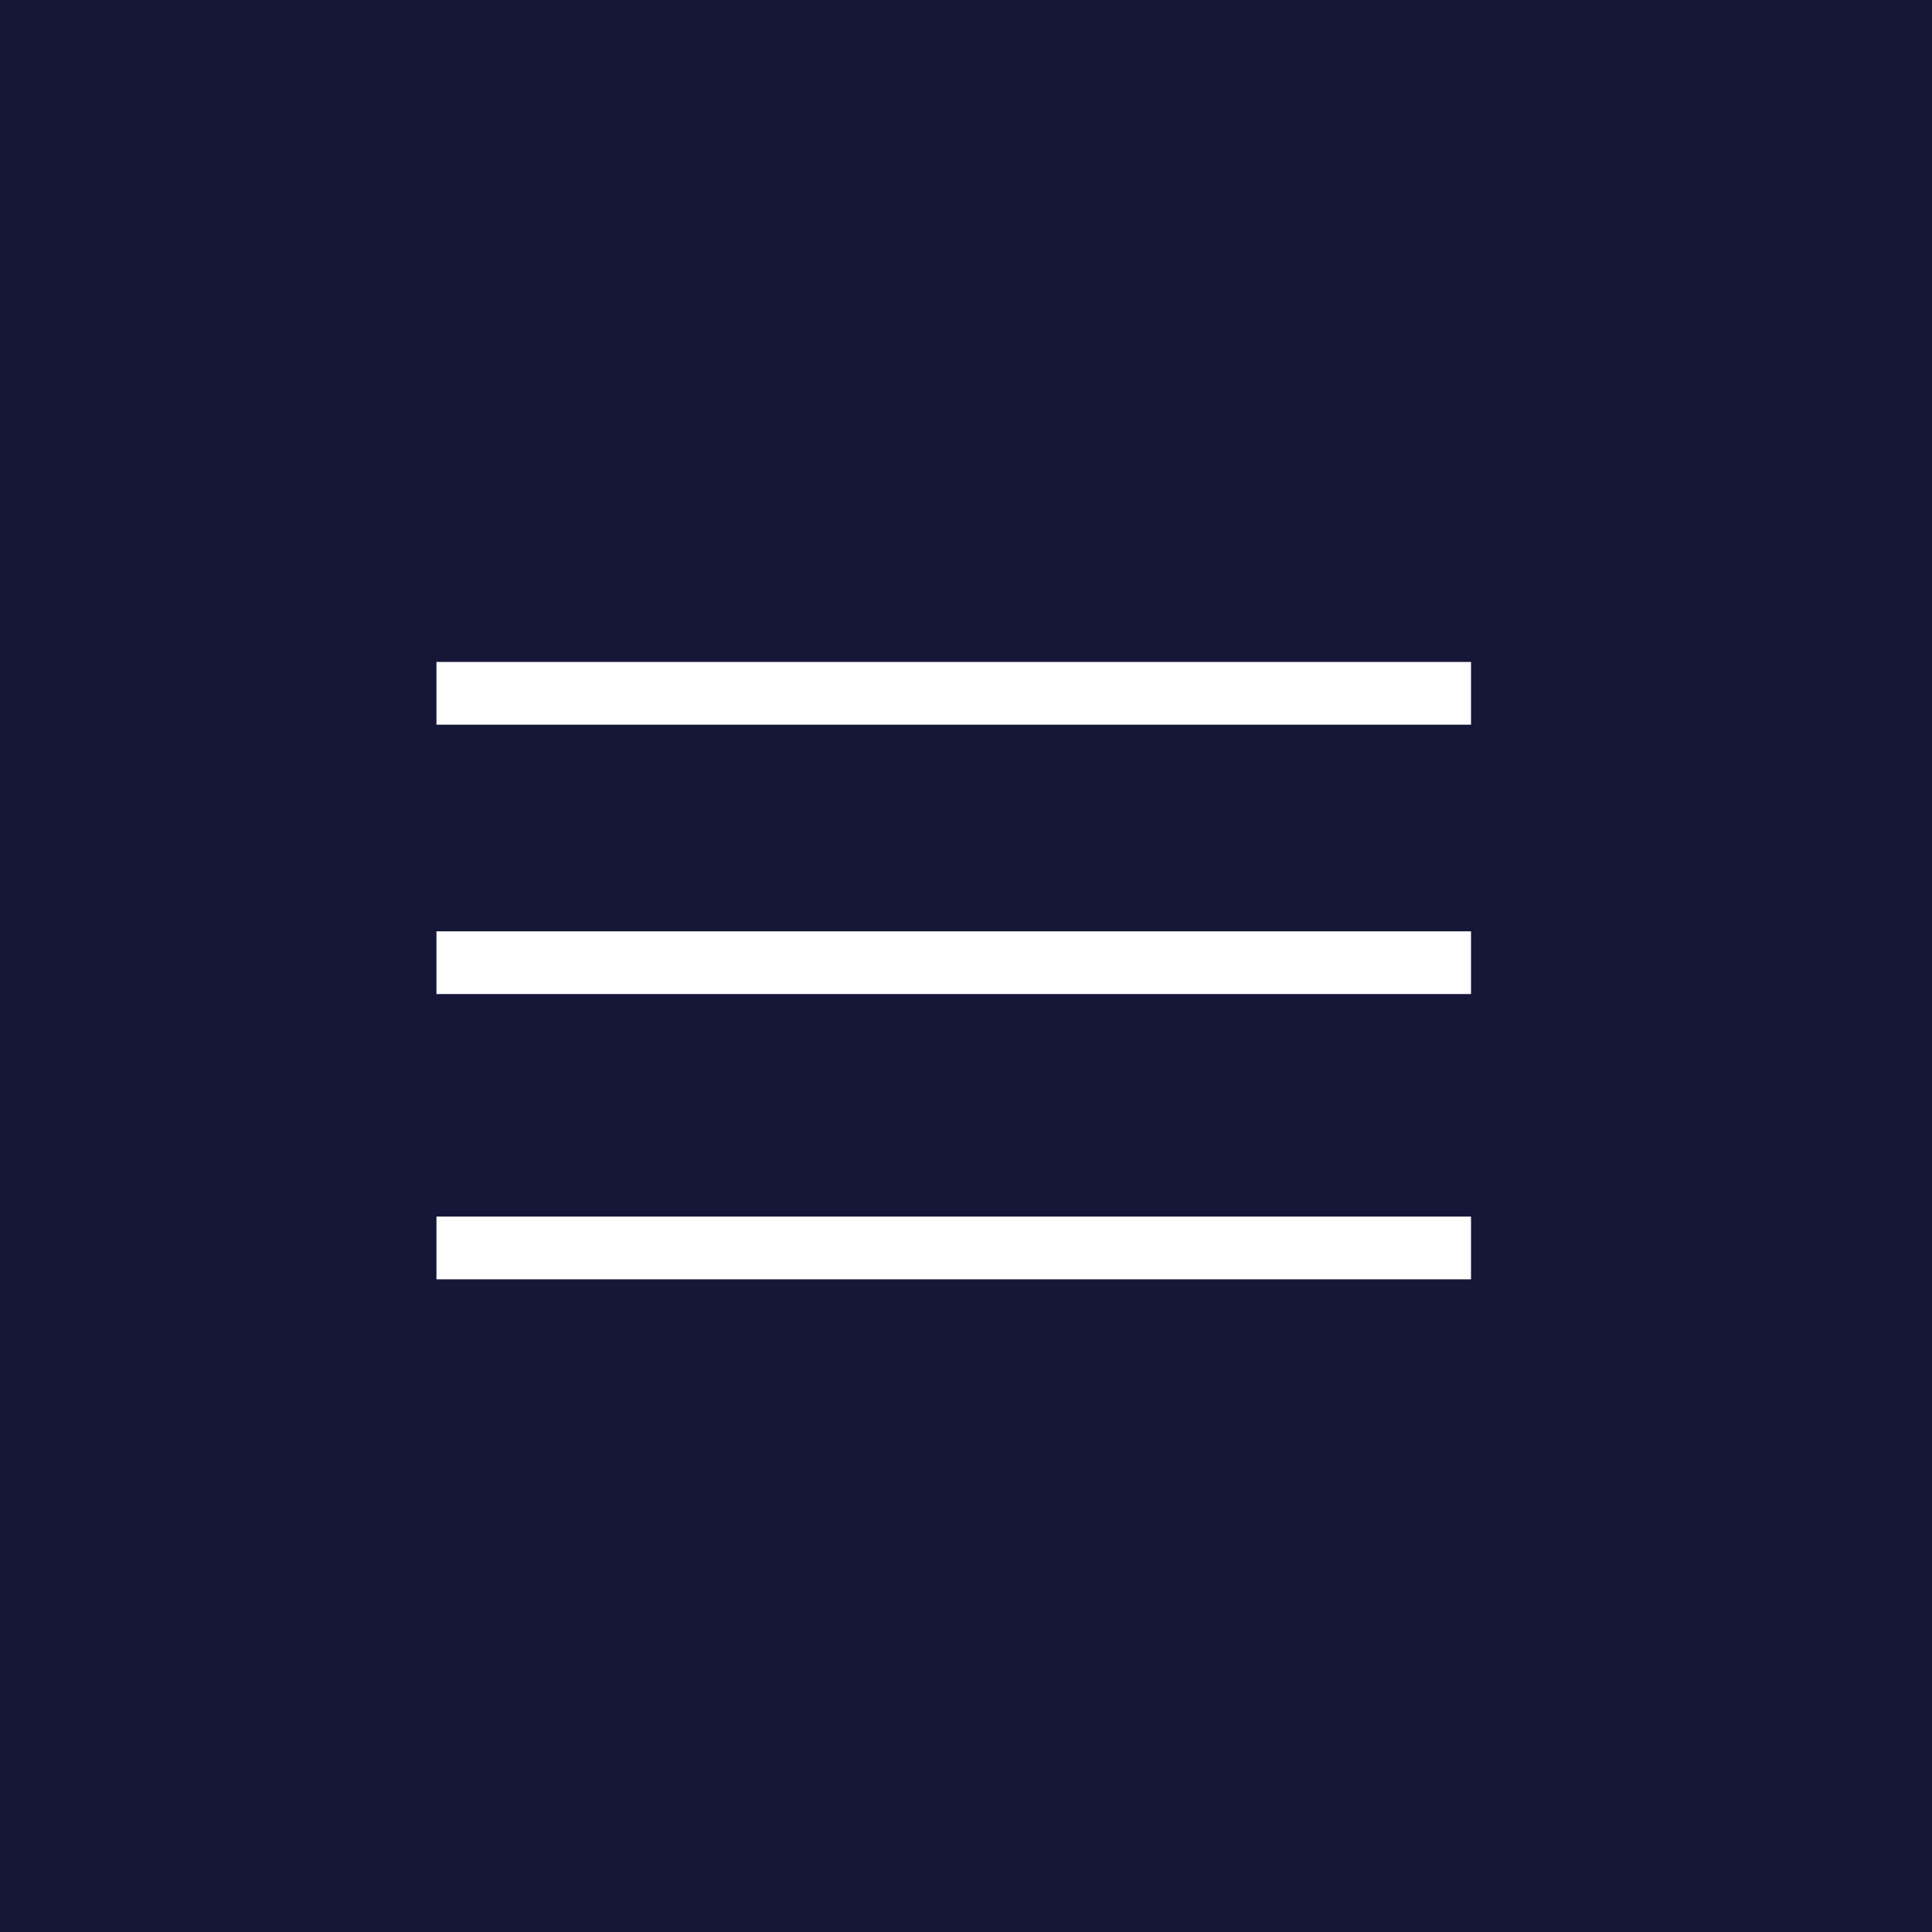 <?xml version="1.0" encoding="UTF-8"?>
<svg width="77px" height="77px" viewBox="0 0 77 77" version="1.1" xmlns="http://www.w3.org/2000/svg" xmlns:xlink="http://www.w3.org/1999/xlink">
    <!-- Generator: Sketch 57.1 (83088) - https://sketch.com -->
    <title>Hamburger Square Dark</title>
    <desc>Created with Sketch.</desc>
    <g id="Desktop" stroke="none" stroke-width="1" fill="none" fill-rule="evenodd">
        <g id="Home" transform="translate(-120, -129)">
            <g id="Hamburger-Square-Dark" transform="translate(120, 129)">
                <g id="Hamburger-Dark">
                    <rect id="Square" fill="#161638" x="0" y="0" width="77" height="77"></rect>
                    <path d="M18.645,49.737 L57.378,49.737" id="Line-3" stroke="#FFFFFF" stroke-width="2.5" stroke-linecap="square"></path>
                    <path d="M18.645,38.368 L57.378,38.368" id="Line-2" stroke="#FFFFFF" stroke-width="2.5" stroke-linecap="square"></path>
                    <path d="M18.645,27.632 L57.378,27.632" id="Line-1" stroke="#FFFFFF" stroke-width="2.5" stroke-linecap="square"></path>
                </g>
            </g>
        </g>
    </g>
</svg>
